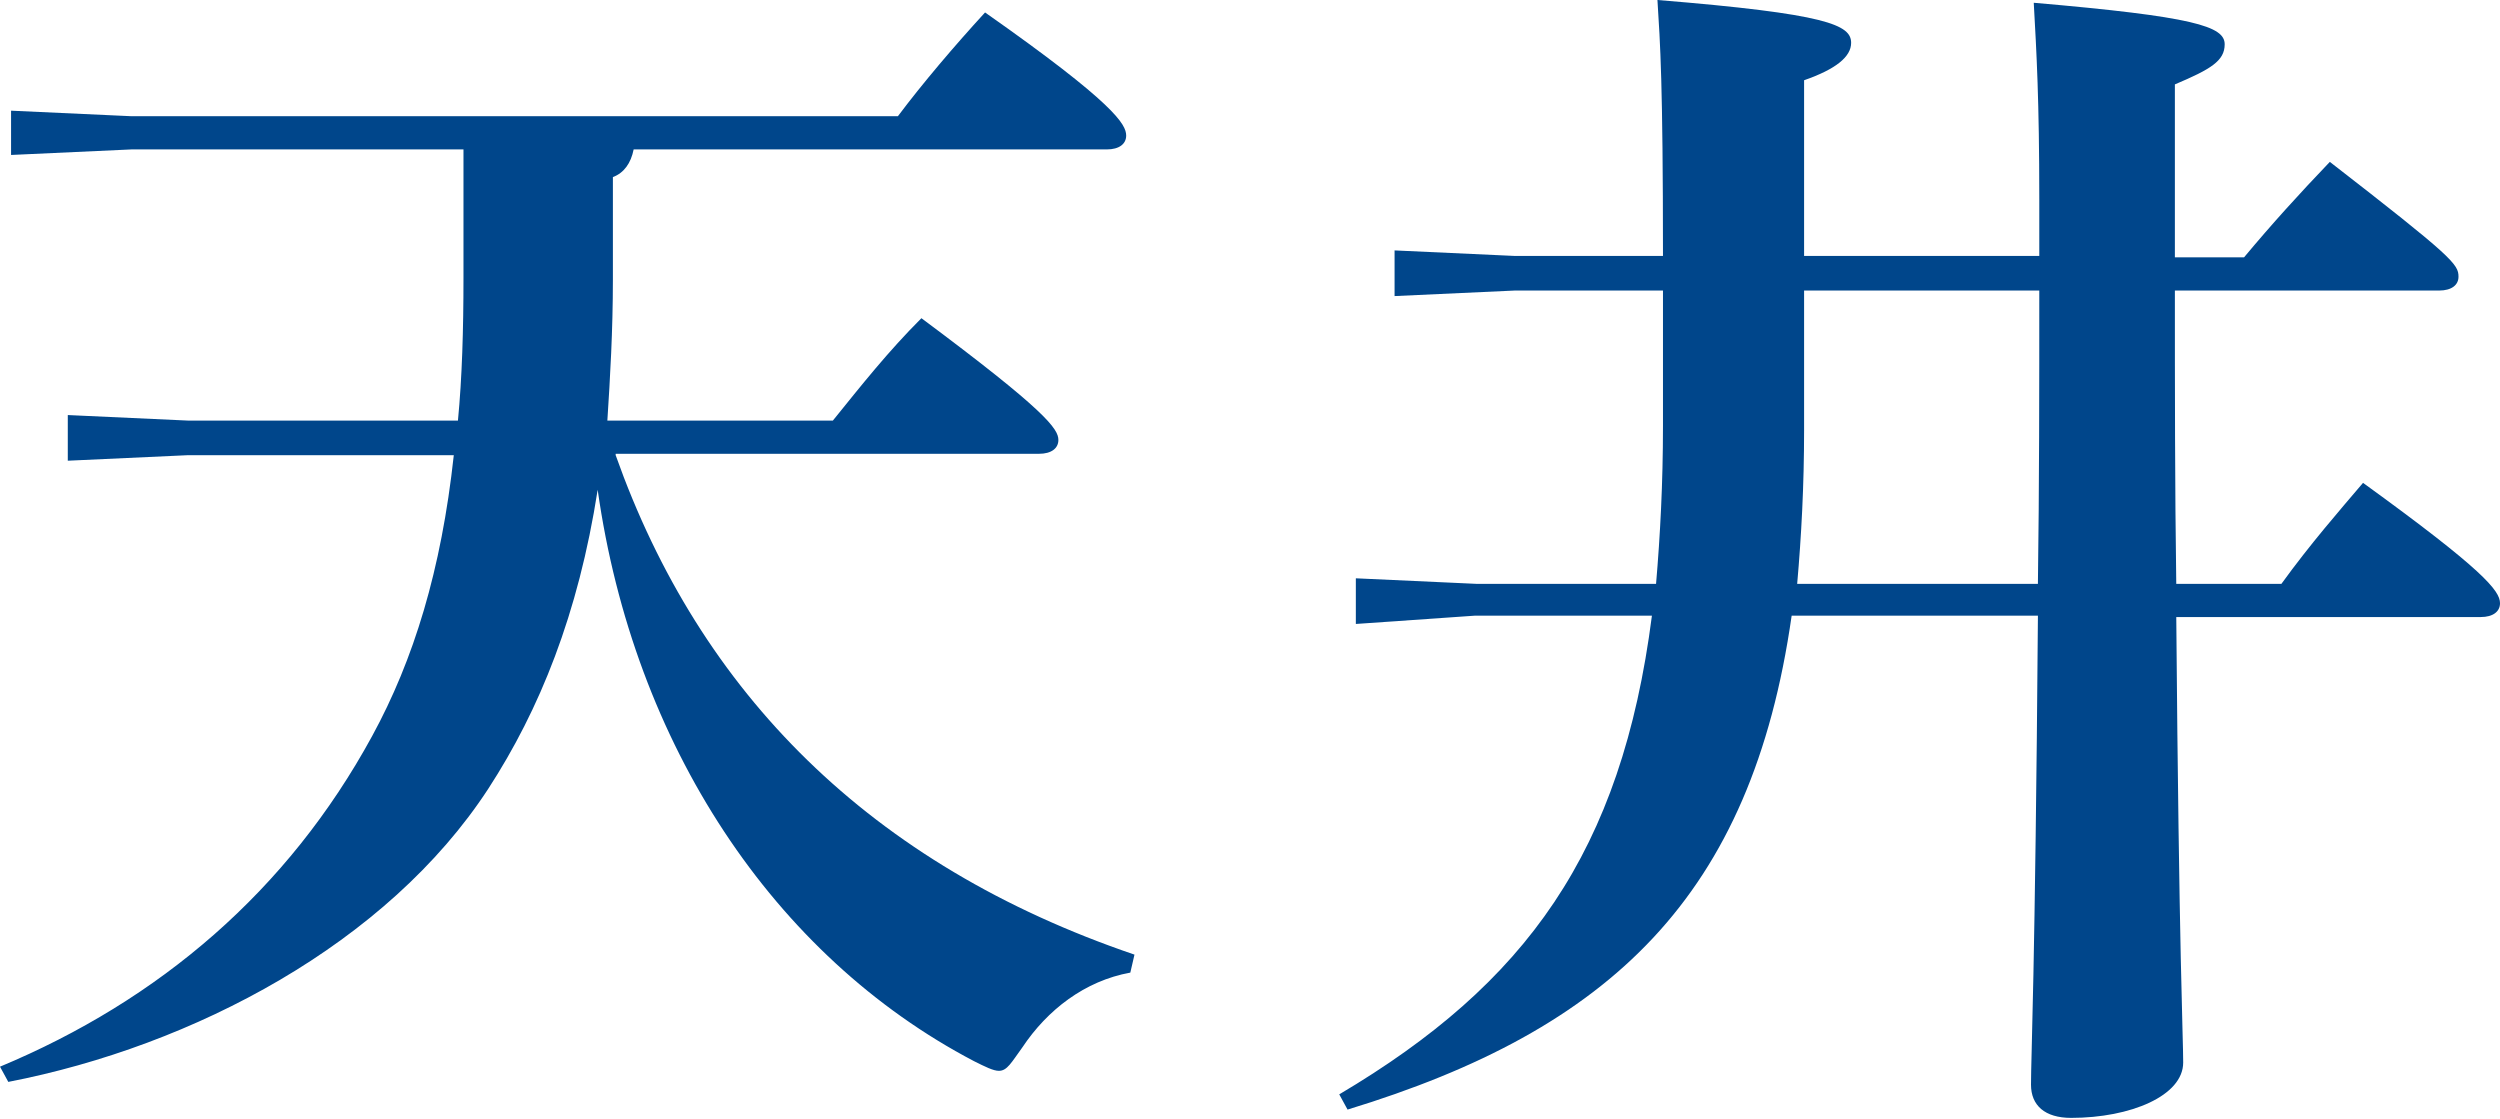 <?xml version="1.0" encoding="utf-8"?>
<!-- Generator: Adobe Illustrator 25.2.1, SVG Export Plug-In . SVG Version: 6.00 Build 0)  -->
<svg version="1.1" id="レイヤー_1" xmlns="http://www.w3.org/2000/svg" xmlns:xlink="http://www.w3.org/1999/xlink" x="0px"
	 y="0px" viewBox="0 0 180.7 80.9" style="enable-background:new 0 0 180.7 80.9;" xml:space="preserve">
<style type="text/css">
	.st0{fill:#00468B;}
</style>
<g>
	<path class="st0" d="M44.5,32.9C50.6,50.1,62.9,62.5,82,69l-0.3,1.3c-3.3,0.6-6,2.7-7.8,5.4c-0.8,1.1-1.1,1.7-1.7,1.7
		c-0.4,0-1-0.3-1.8-0.7c-14.5-7.6-24.6-22.9-27.2-41.3C41.8,44.4,39,51.3,35.3,57C28,68.2,14,75.6,0.6,78.2L0,77.1
		c11.5-4.8,20.8-12.7,26.9-23.9c3-5.5,5-12,5.9-20.3H13.6l-8.7,0.4v-3.3l8.7,0.4h19.5c0.3-3.1,0.4-6.6,0.4-10.3v-9.3h-24l-8.7,0.4V8
		l8.7,0.4h55.4c1.8-2.4,4.1-5.1,6.3-7.5C80.6,7.5,81.4,9,81.4,9.8c0,0.6-0.5,1-1.4,1H45.8c-0.2,1-0.7,1.7-1.5,2v7.4
		c0,3.7-0.2,7.1-0.4,10.2h16.3c2.1-2.6,4-5,6.4-7.4c9,6.7,9.9,8,9.9,8.8c0,0.6-0.5,1-1.4,1H44.5z"/>
	<path class="st0" d="M119.7,42.2c0.3-3.5,0.5-7.3,0.5-11.4V21h-10.7l-8.7,0.4v-3.3l8.7,0.4h10.7C120.2,5.9,120,3.2,119.8,0
		c12.3,1,14,1.8,14,3.1c0,1-1.1,1.9-3.4,2.7v12.7h17v-4.1c0-7.2-0.2-10.6-0.4-14.2c11.6,1,13.8,1.7,13.8,3c0,1.2-1,1.8-3.6,2.9v12.5
		h5c2-2.4,4-4.6,6.2-6.9c8.9,6.9,9.3,7.4,9.3,8.3c0,0.6-0.5,1-1.4,1h-19.1c0,7.1,0,14.2,0.1,21.2h7.6c2.1-2.9,4.2-5.3,5.9-7.3
		c8.7,6.3,9.9,7.8,9.9,8.7c0,0.6-0.5,1-1.4,1h-22c0.2,24.6,0.5,30.3,0.5,32.2c0,2.4-3.8,4-8.1,4c-1.9,0-2.9-0.9-2.9-2.4
		c0-2.1,0.3-7.9,0.5-33.9h-17.8c-2.9,20.3-13.1,29.9-32.1,35.7l-0.6-1.1c13.5-8,20.4-17.5,22.6-34.6h-12.8L98,45.1v-3.3l8.7,0.4
		H119.7z M147.3,42.2c0.1-7.1,0.1-14.2,0.1-21.2h-17v10.1c0,4-0.2,7.7-0.5,11.1H147.3z"/>
</g>
</svg>
